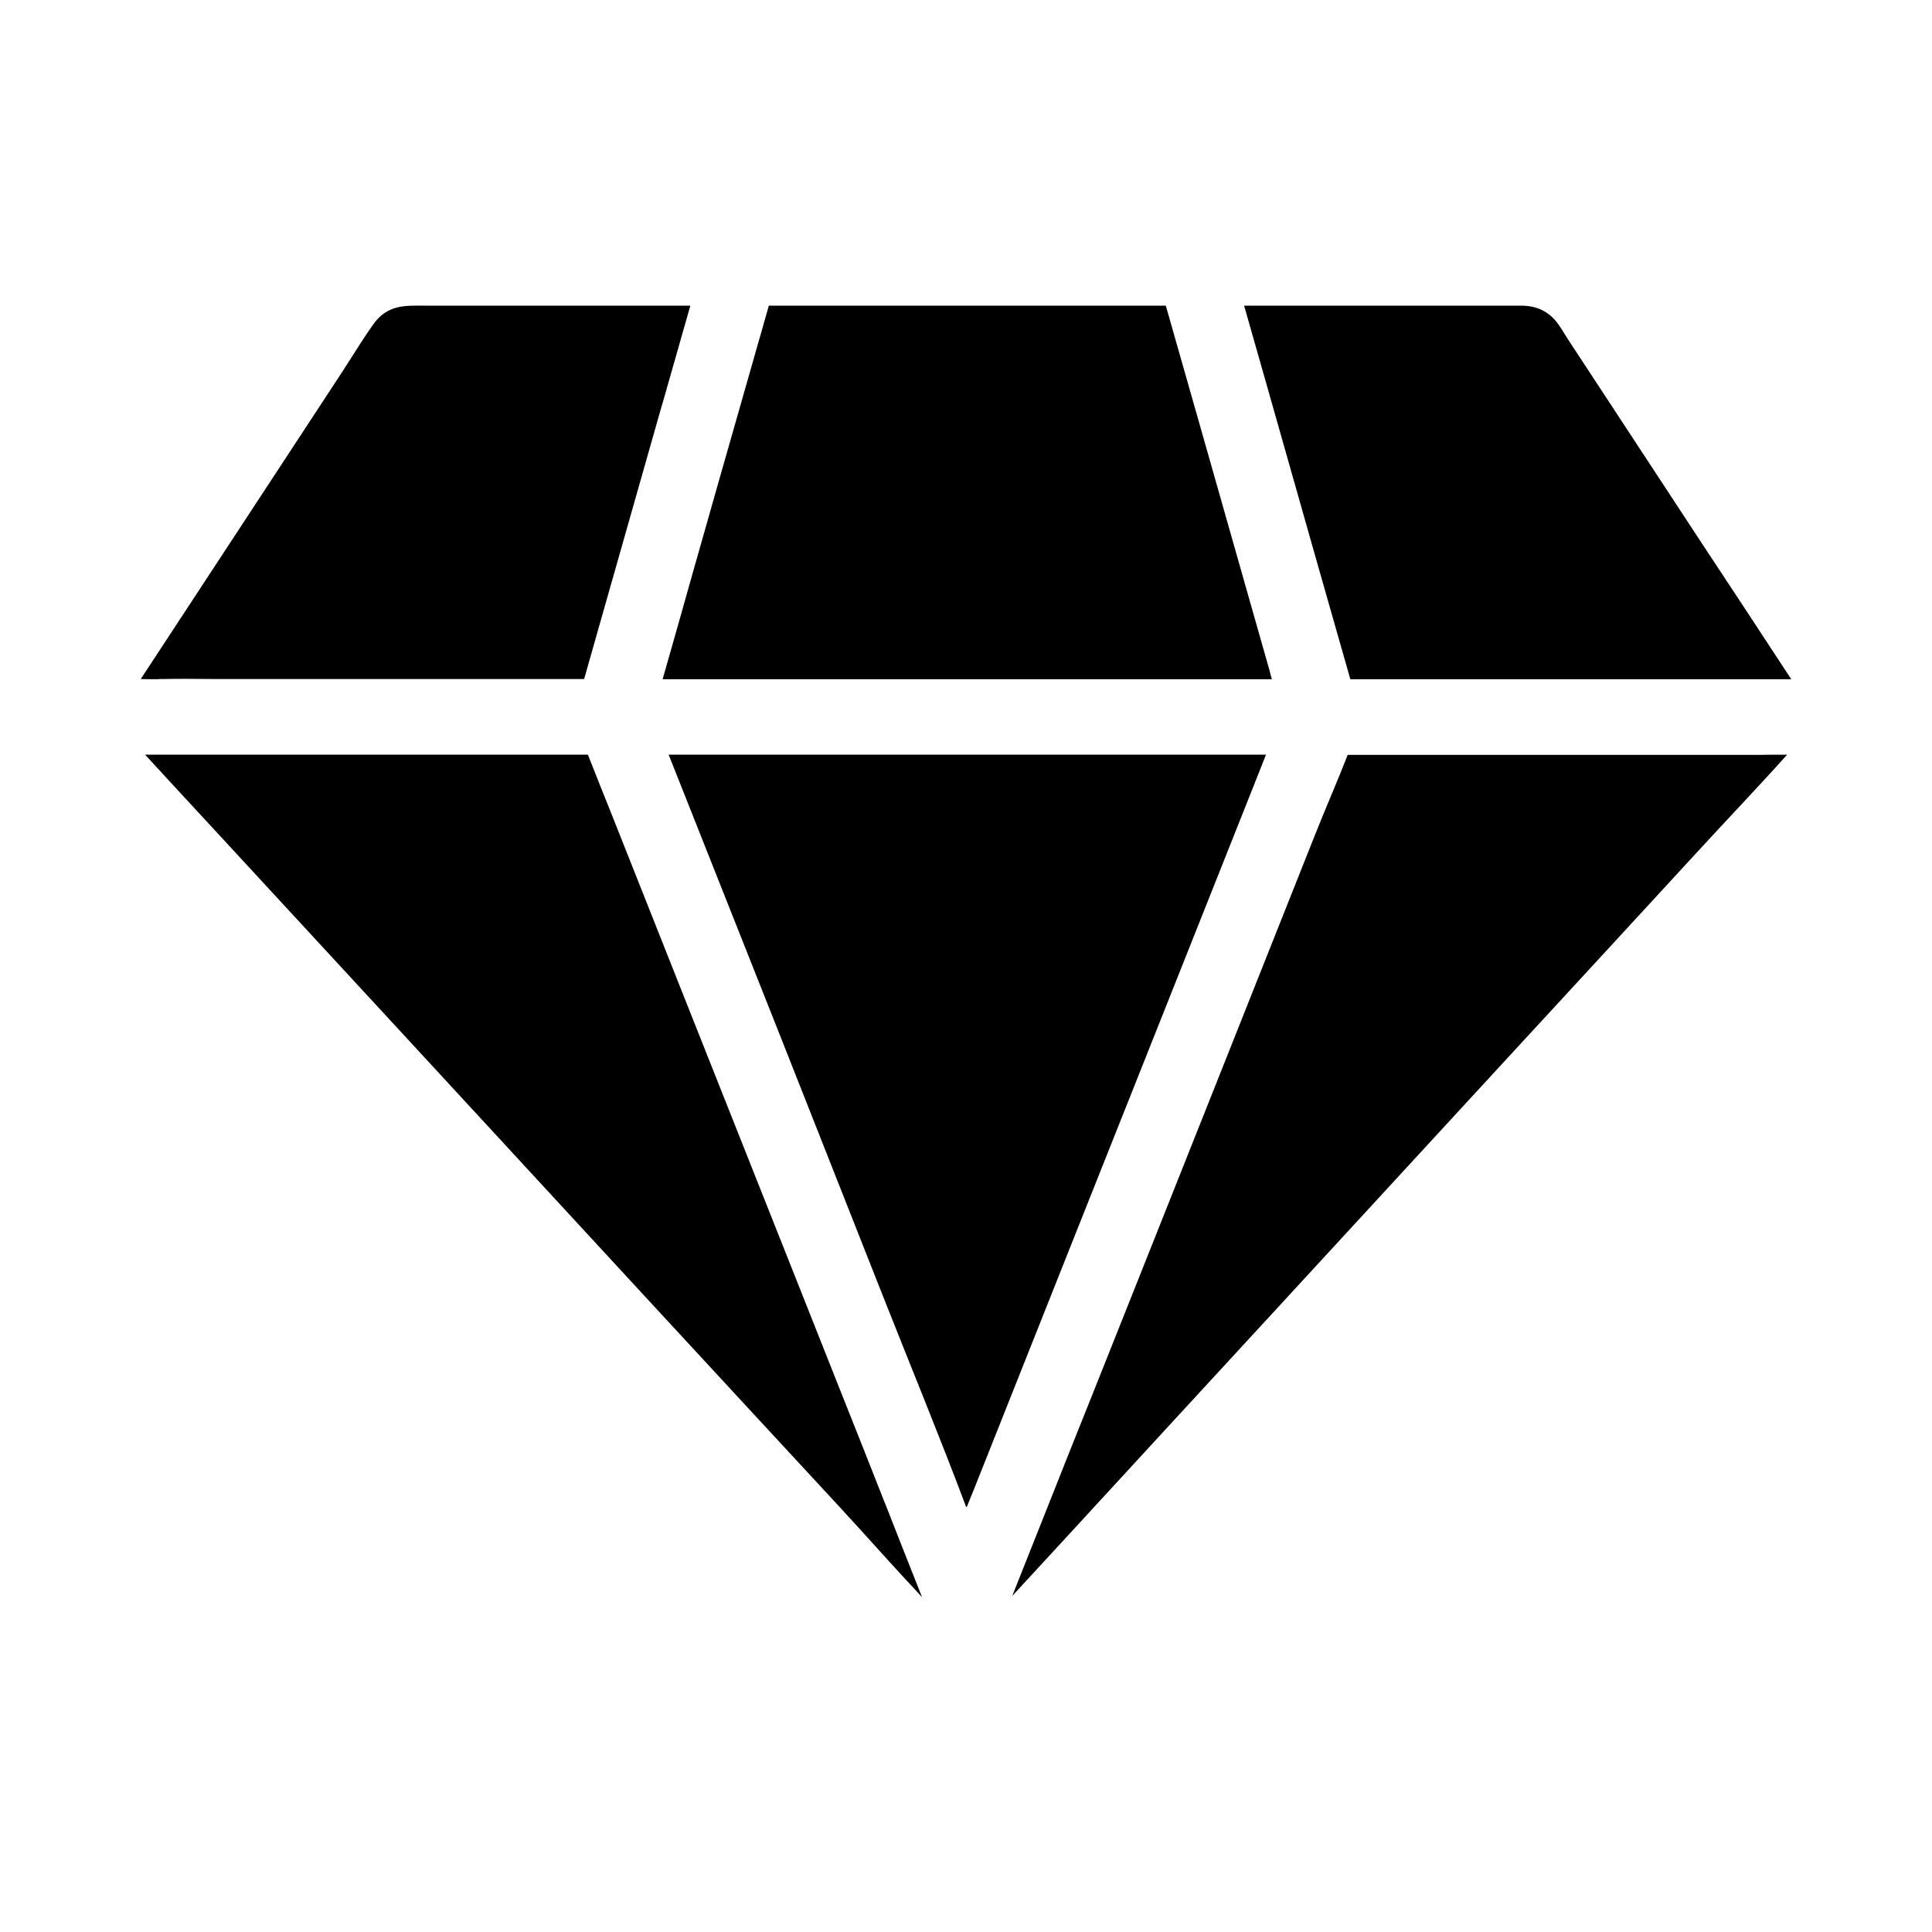 <svg xmlns="http://www.w3.org/2000/svg" viewBox="0 0 1024 1024" id="diamond">
  <path d="M365.9 162c-1.9 6.7-3.8 13.3-5.7 20-1.9 6.7-3.8 13.3-5.7 20-1.4 5.1-2.9 10.2-4.4 15.3l-36.3 127.8c-1.4 5-2.8 9.9-4.2 14.8H114.1c-5.1 0-10.3-.1-15.4-.1-3.9 0-7.9 0-11.8.1h-1.4c-.7 0-1.3 0-2 .1-3 0-5.9 0-8.9-.1 22.6-34.5 45.3-69 67.9-103.5 12.7-19.3 25.4-38.7 38.1-58.1 5.7-8.7 11.1-17.7 17.1-26.2 7.8-11 17.2-10.1 28.3-10.1h139.9zm308.2 198H351.2c5.3-18.5 10.5-36.9 15.7-55.4 9.7-34.2 19.4-68.4 29.2-102.6 1.9-6.7 3.8-13.3 5.7-20 .5-1.7 1-3.5 1.5-5.2 1.4-4.9 2.8-9.9 4.2-14.8h210.4c1.9 6.7 3.8 13.3 5.7 20 1.9 6.7 3.8 13.3 5.7 20 2.5 8.7 4.9 17.3 7.4 26L673 355.8c.3 1.4.7 2.8 1.1 4.2zm275.3 0H715.7c-6.3-22-12.5-44-18.8-66-8.7-30.7-17.4-61.3-26.1-92-1.9-6.7-3.8-13.3-5.7-20-1.5-5.3-3-10.5-4.5-15.8l-1.2-4.2h146.9c8 0 14.9 3 19.8 10.1 1.7 2.4 3.2 5 4.8 7.5 23.7 36.2 47.5 72.3 71.2 108.5 15.8 23.9 31.6 47.9 47.3 71.9zM488.7 846.5c-14.5-15.4-28.5-31.3-42.8-46.8-35.5-38.3-70.9-76.7-106.4-115.1-41.2-44.7-82.5-89.4-123.7-134.1L114 440.2c-12.4-13.4-24.8-26.8-37.1-40.2h234.7c4.2 10.6 8.4 21.3 12.7 31.9 15 37.7 29.9 75.5 44.9 113.2 18.1 45.5 36.1 91 54.2 136.5 8.1 20.3 16.1 40.7 24.2 61 6.9 17.3 13.8 34.7 20.6 52 .7 1.7 1.3 3.3 2 5 6.1 15.6 12.3 31.3 18.5 46.9zM354.4 400H671c-2.8 7.1-5.6 14.1-8.4 21.2-15 37.7-30 75.5-45 113.2l-54.3 136.5c-15.6 39.3-31.3 78.7-46.9 118l-3.9 9.6c0 .1-.1.2-.1.3-.1-.1-.2-.2-.4-.3-14-37.2-29.3-74.3-44-111.5-18-45.5-35.9-91-53.9-136.5-15.6-39.3-31.2-78.7-46.8-118-4.3-10.8-8.6-21.7-12.9-32.5zm592.8 0c-15.4 17.2-31.4 33.9-47 50.9-35.4 38.5-70.8 76.9-106.3 115.4-41 44.5-81.9 89-122.9 133.5-33.9 36.8-67.8 73.6-101.7 110.5-10.9 11.9-21.9 23.7-32.8 35.6 4.6-11.7 9.3-23.3 13.9-35 2.2-5.5 4.4-11.1 6.6-16.6 6.9-17.4 13.8-34.8 20.8-52.2l17.7-44.4 54.3-136.5c15.6-39.3 31.3-78.7 46.9-118 5.7-14.4 12-28.7 17.6-43.1H932c5-.1 10.1-.1 15.2-.1z"></path>
</svg>
